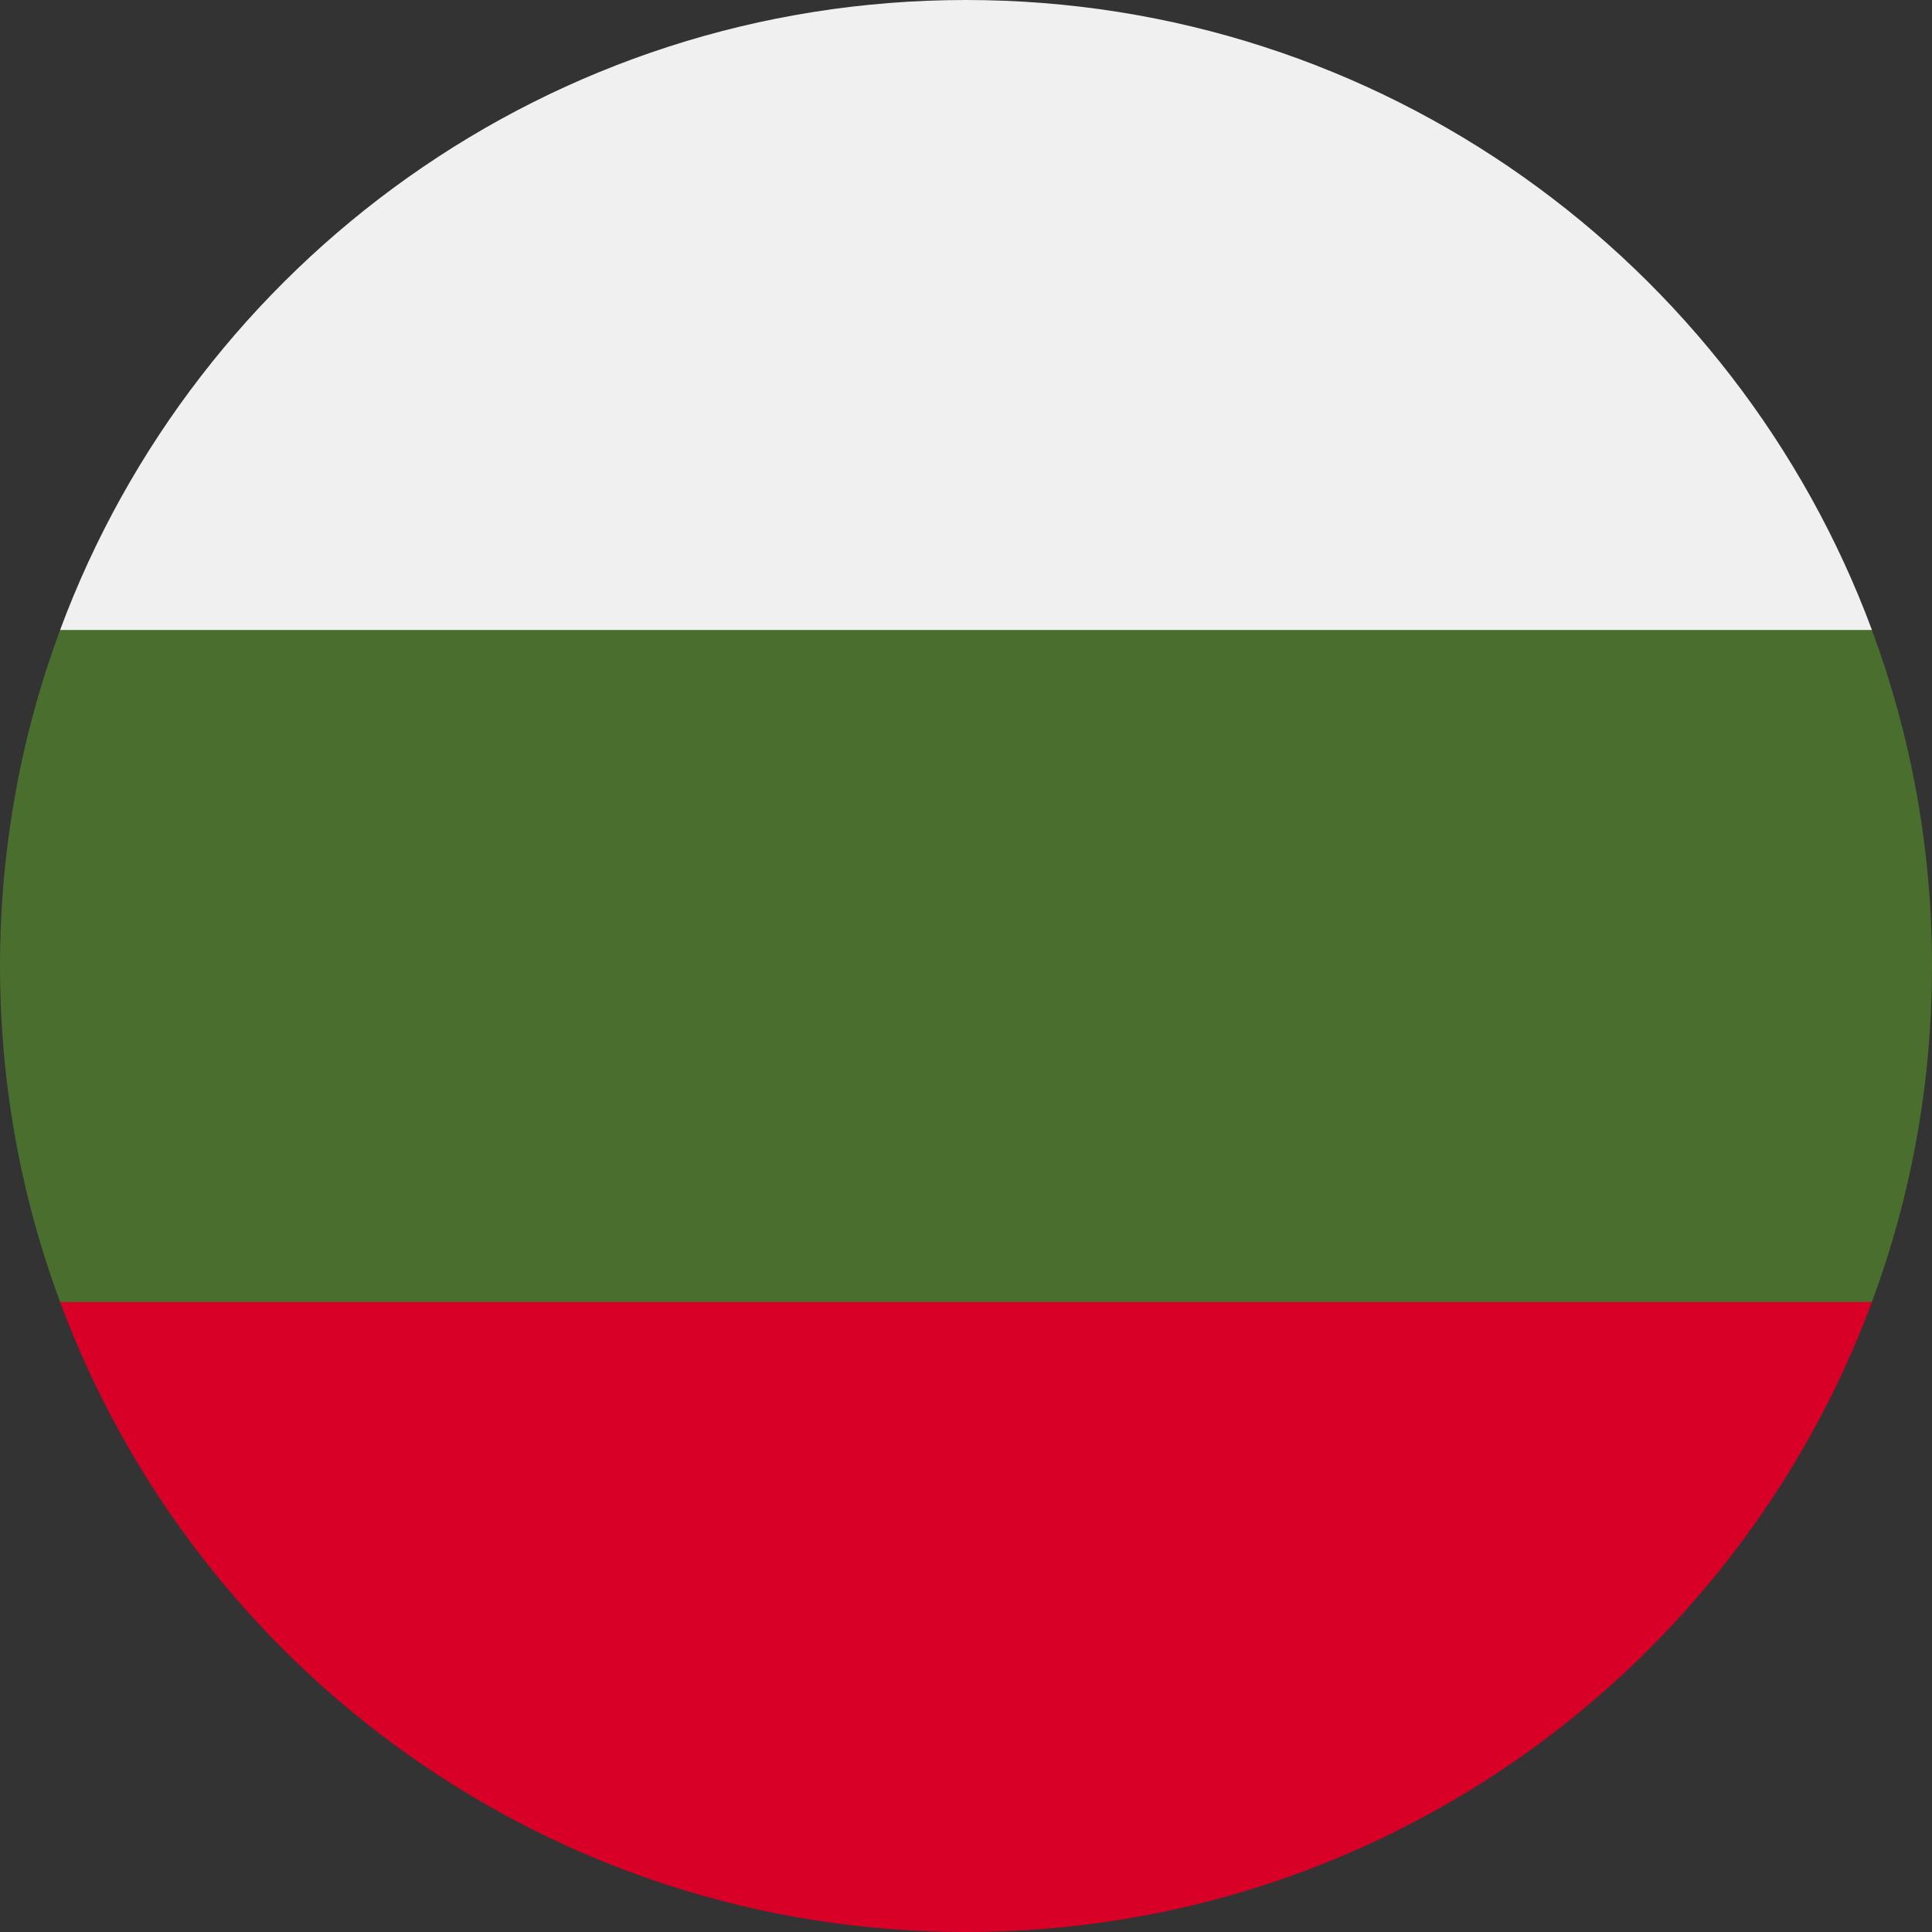 <svg width="48" height="48" viewBox="0 0 48 48" fill="none" xmlns="http://www.w3.org/2000/svg">
<rect x="0" y="0" width="48" height="48" fill="#333333" stroke="none"/>
<g clip-path="url(#clip0_1085_1973)">
<path d="M48 24C48 21.064 47.472 18.252 46.507 15.652L24 14.609L1.493 15.652C0.528 18.252 0 21.064 0 24C0 26.936 0.528 29.748 1.493 32.348L24 33.392L46.507 32.348C47.472 29.748 48 26.936 48 24Z" fill="#496E2D"/>
<path d="M24 48C34.319 48 43.117 41.487 46.508 32.348H1.493C4.884 41.487 13.681 48 24 48Z" fill="#D80027"/>
<path d="M1.493 15.652H46.508C43.117 6.513 34.32 0 24 0C13.681 0 4.884 6.513 1.493 15.652Z" fill="#F0F0F0"/>
</g>
<defs>
<clipPath id="clip0_1085_1973">
<rect width="48" height="48" fill="white"/>
</clipPath>
</defs>
</svg>

